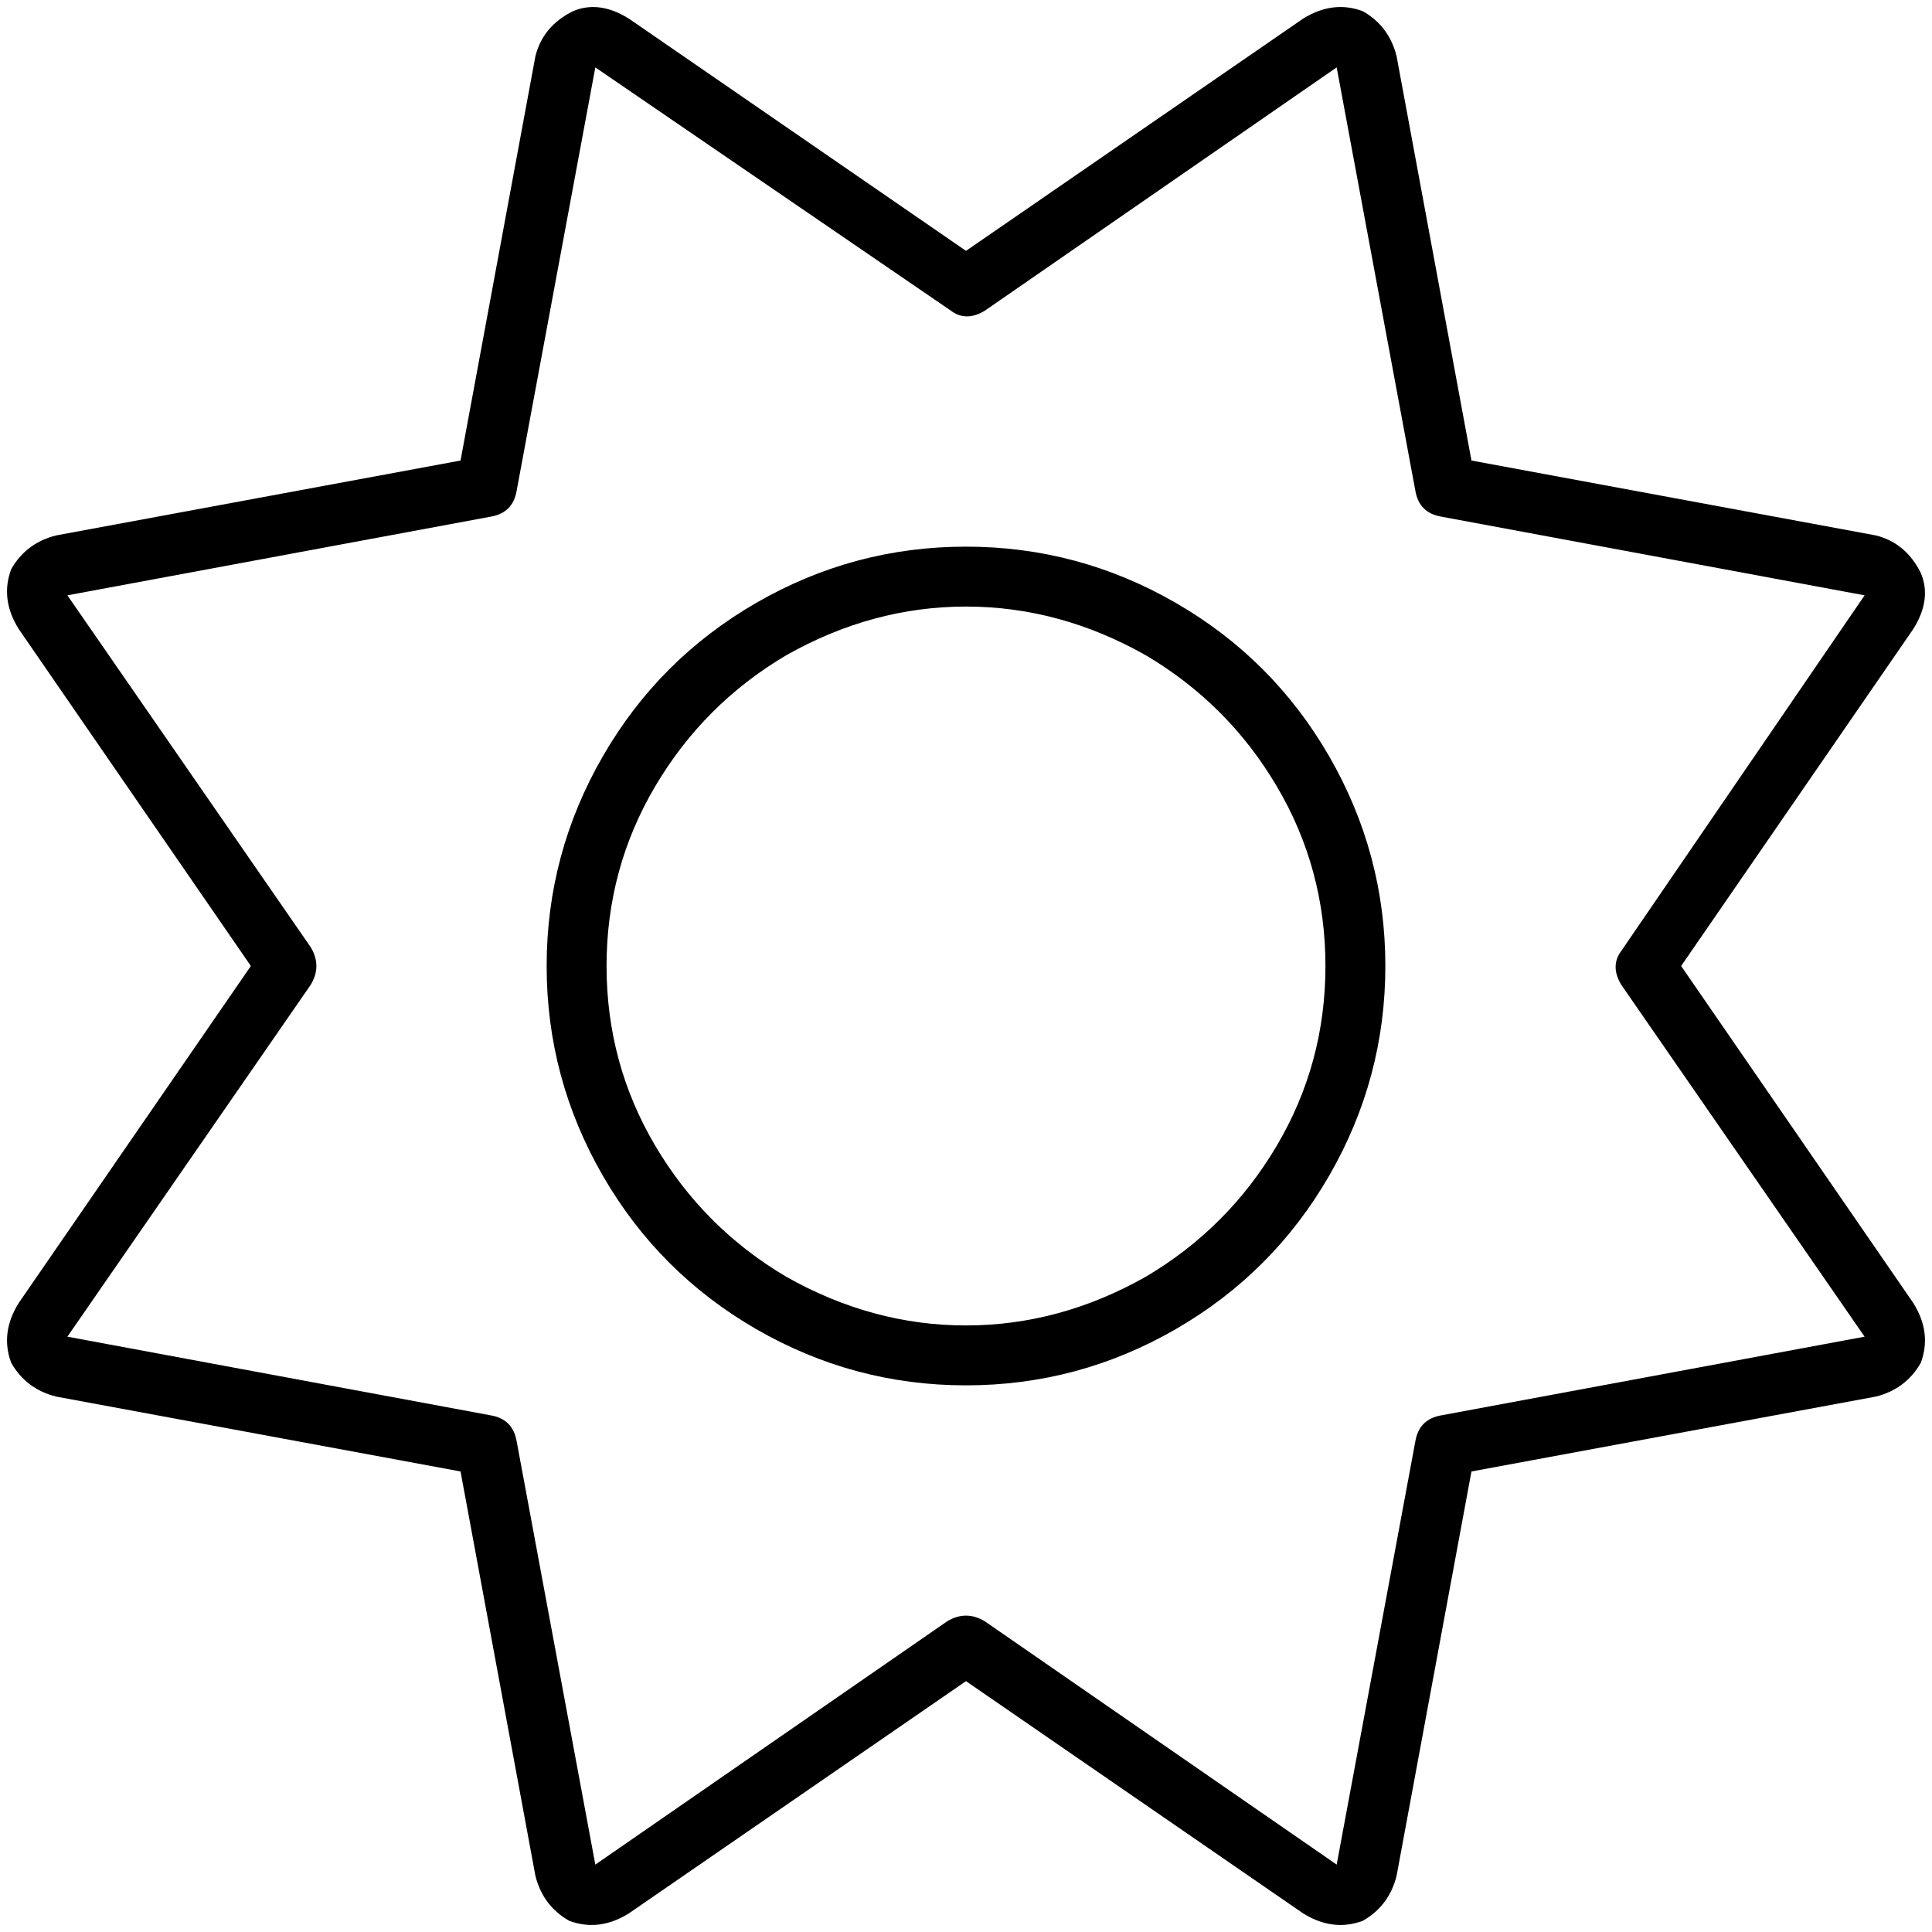 <svg xmlns="http://www.w3.org/2000/svg" viewBox="0 0 512 512">
  <path d="M 166.698 4.961 Q 158.76 0 151.814 2.977 Q 143.876 6.946 141.891 14.884 L 122.047 122.047 L 122.047 122.047 L 14.884 141.891 L 14.884 141.891 Q 6.946 143.876 2.977 150.822 Q 0 158.76 4.961 166.698 L 66.481 256 L 66.481 256 L 4.961 345.302 L 4.961 345.302 Q 0 353.24 2.977 361.178 Q 6.946 368.124 14.884 370.109 L 122.047 389.953 L 122.047 389.953 L 141.891 497.116 L 141.891 497.116 Q 143.876 505.054 150.822 509.023 L 154.791 501.085 L 154.791 501.085 L 150.822 509.023 L 150.822 509.023 Q 158.76 512 166.698 507.039 L 256 445.519 L 256 445.519 L 345.302 507.039 L 345.302 507.039 Q 353.24 512 361.178 509.023 Q 368.124 505.054 370.109 497.116 L 389.953 389.953 L 389.953 389.953 L 497.116 370.109 L 497.116 370.109 Q 505.054 368.124 509.023 361.178 Q 512 353.24 507.039 345.302 L 445.519 256 L 445.519 256 L 507.039 166.698 L 507.039 166.698 Q 512 158.76 509.023 151.814 L 501.085 154.791 L 501.085 154.791 L 509.023 151.814 L 509.023 151.814 Q 505.054 143.876 497.116 141.891 L 389.953 122.047 L 389.953 122.047 L 370.109 14.884 L 370.109 14.884 Q 368.124 6.946 361.178 2.977 Q 353.24 0 345.302 4.961 L 256 66.481 L 256 66.481 L 166.698 4.961 L 166.698 4.961 Z M 260.961 82.357 L 354.233 17.86 L 260.961 82.357 L 354.233 17.86 L 375.07 129.984 L 375.07 129.984 Q 376.062 135.938 382.016 136.93 L 494.14 157.767 L 494.14 157.767 L 429.643 252.031 L 429.643 252.031 Q 426.667 256 429.643 260.961 L 494.14 354.233 L 494.14 354.233 L 382.016 375.07 L 382.016 375.07 Q 376.062 376.062 375.07 382.016 L 354.233 494.14 L 354.233 494.14 L 260.961 429.643 L 260.961 429.643 Q 256 426.667 251.039 429.643 L 157.767 494.14 L 157.767 494.14 L 136.93 382.016 L 136.93 382.016 Q 135.938 376.062 129.984 375.07 L 17.86 354.233 L 17.86 354.233 L 82.357 260.961 L 82.357 260.961 Q 85.333 256 82.357 251.039 L 17.86 157.767 L 17.86 157.767 L 129.984 136.93 L 129.984 136.93 Q 135.938 135.938 136.93 129.984 L 157.767 17.86 L 157.767 17.86 L 252.031 82.357 L 252.031 82.357 Q 256 85.333 260.961 82.357 L 260.961 82.357 Z M 256 367.132 Q 285.767 367.132 311.566 352.248 L 311.566 352.248 L 311.566 352.248 Q 337.364 337.364 352.248 311.566 Q 367.132 285.767 367.132 256 Q 367.132 226.233 352.248 200.434 Q 337.364 174.636 311.566 159.752 Q 285.767 144.868 256 144.868 Q 226.233 144.868 200.434 159.752 Q 174.636 174.636 159.752 200.434 Q 144.868 226.233 144.868 256 Q 144.868 285.767 159.752 311.566 Q 174.636 337.364 200.434 352.248 Q 226.233 367.132 256 367.132 L 256 367.132 Z M 160.744 256 Q 160.744 230.202 173.643 208.372 L 173.643 208.372 L 173.643 208.372 Q 186.543 186.543 208.372 173.643 Q 231.194 160.744 256 160.744 Q 280.806 160.744 303.628 173.643 Q 325.457 186.543 338.357 208.372 Q 351.256 230.202 351.256 256 Q 351.256 281.798 338.357 303.628 Q 325.457 325.457 303.628 338.357 Q 280.806 351.256 256 351.256 Q 231.194 351.256 208.372 338.357 Q 186.543 325.457 173.643 303.628 Q 160.744 281.798 160.744 256 L 160.744 256 Z" />
</svg>